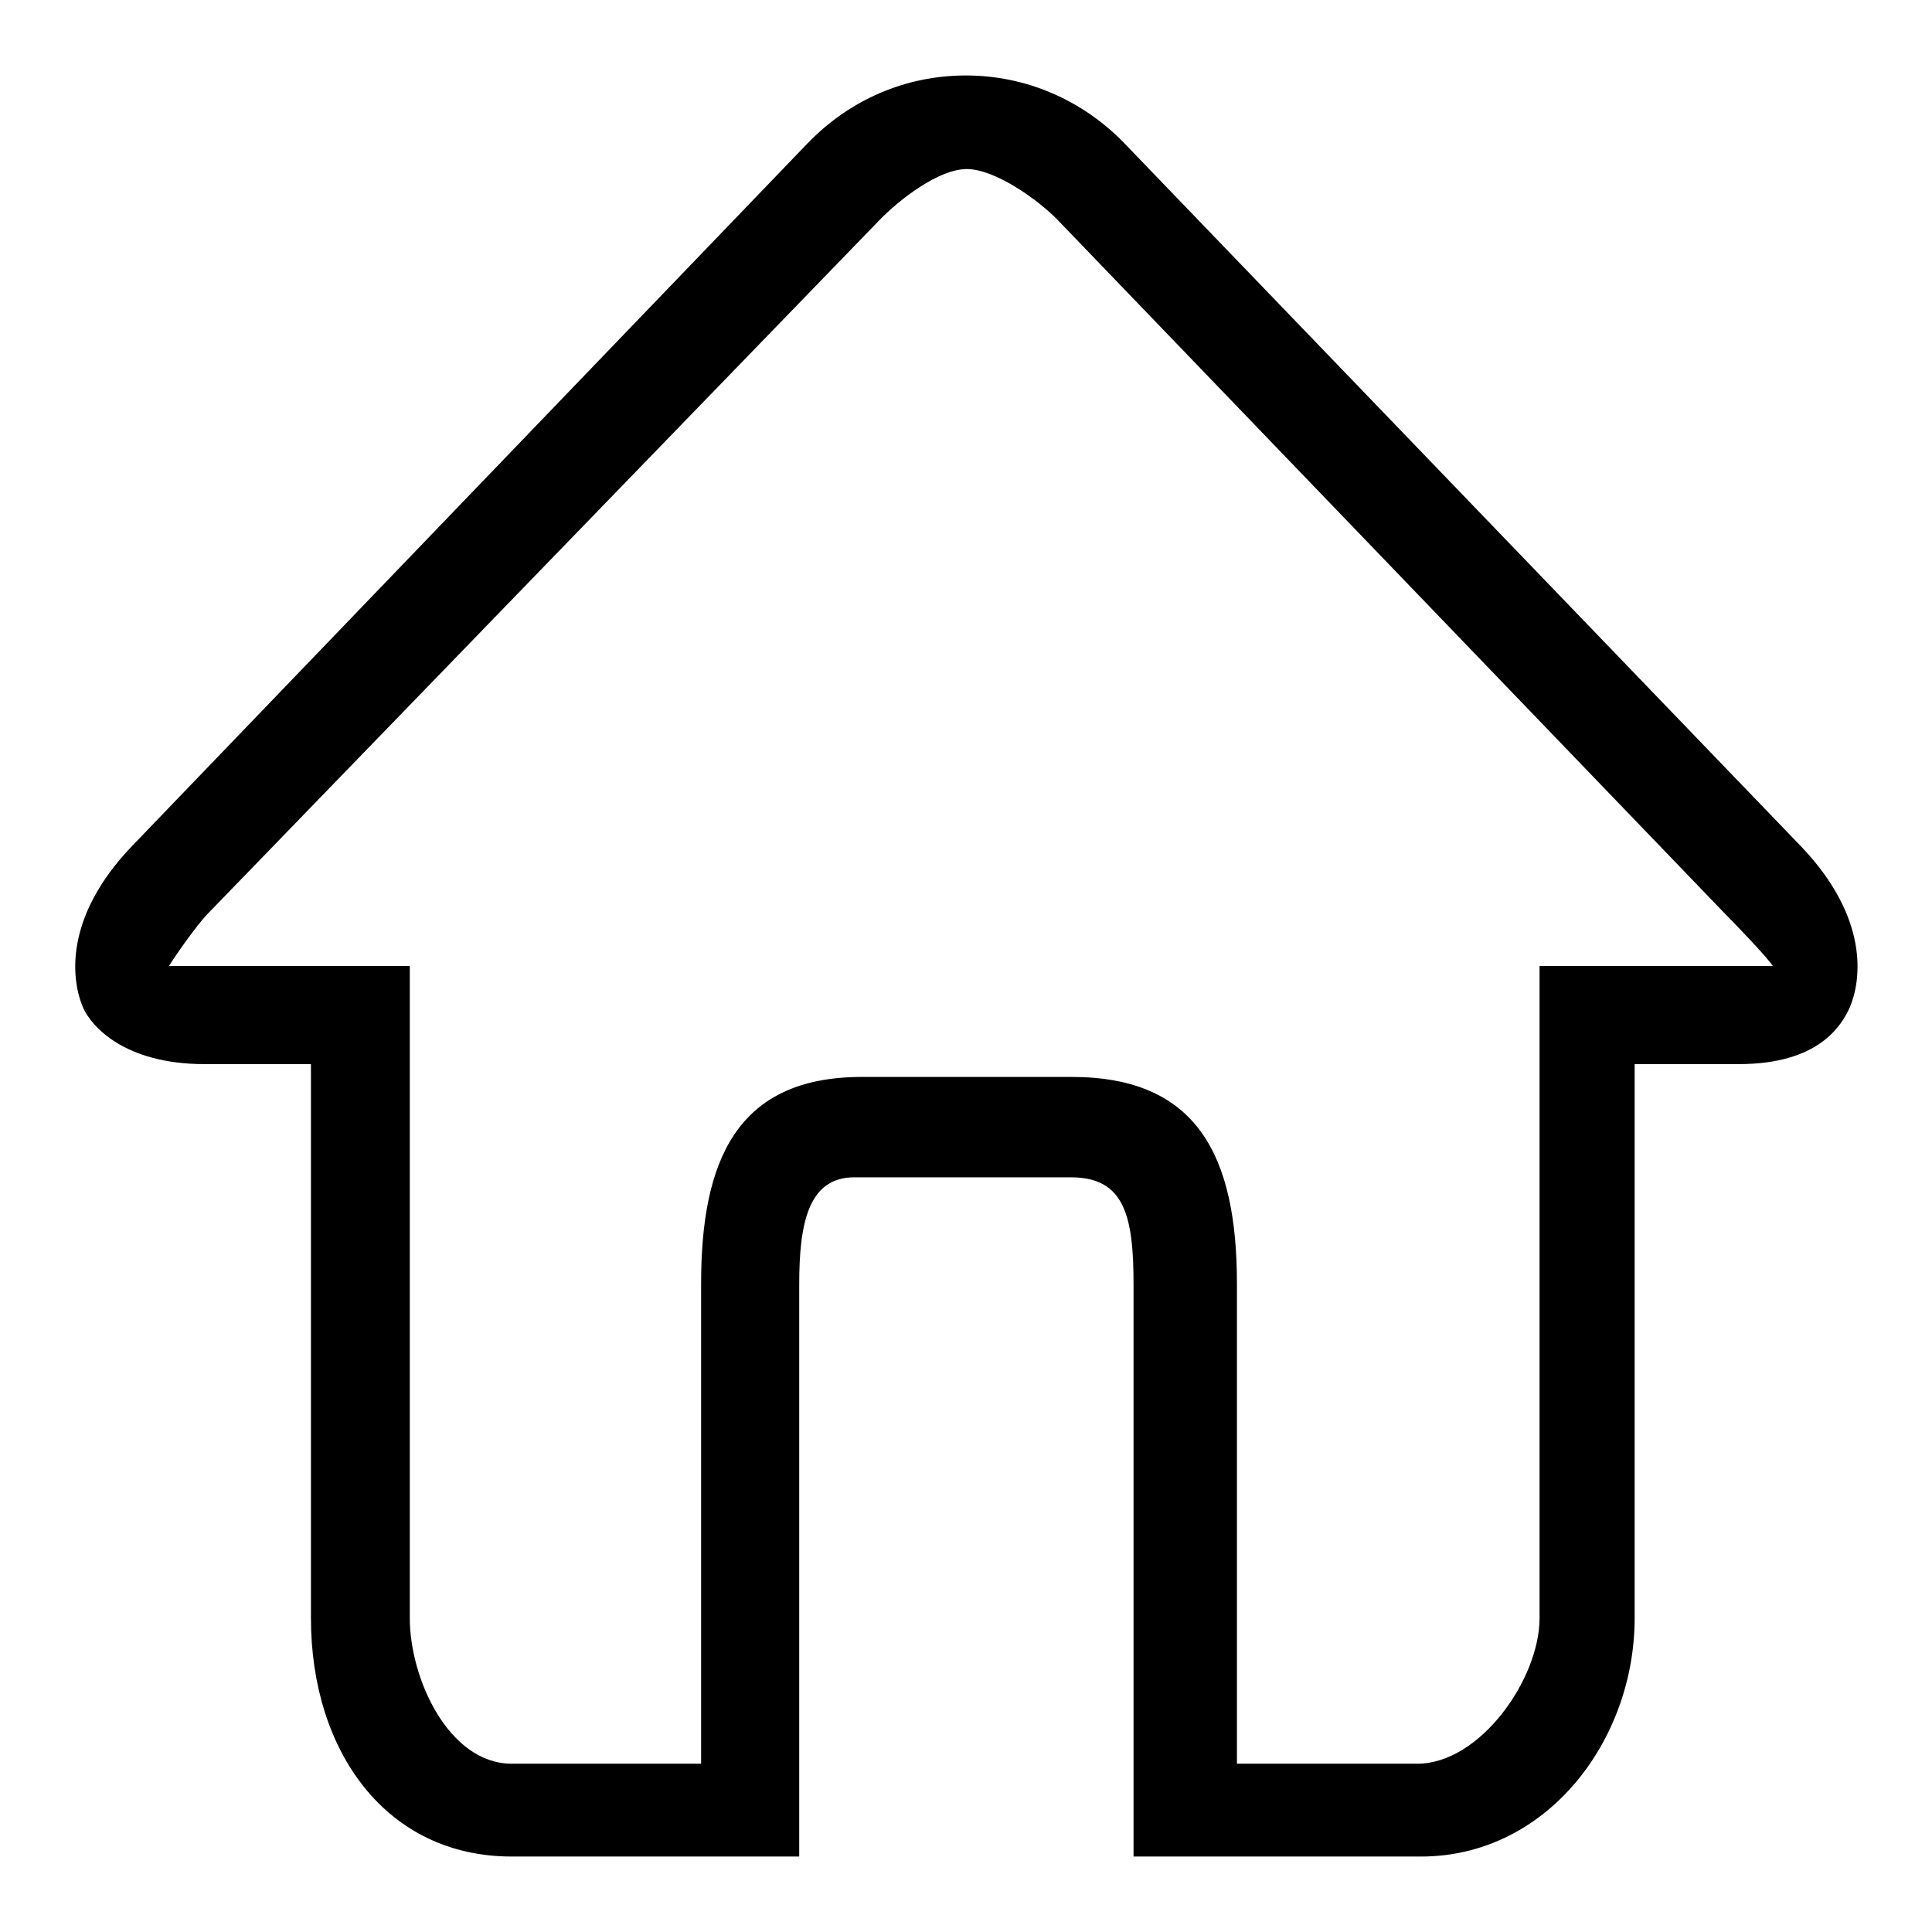 <?xml version="1.0" encoding="utf-8"?>
<!-- Svg Vector Icons : http://www.onlinewebfonts.com/icon -->
<!DOCTYPE svg PUBLIC "-//W3C//DTD SVG 1.1//EN" "http://www.w3.org/Graphics/SVG/1.1/DTD/svg11.dtd">
<svg version="1.1" xmlns="http://www.w3.org/2000/svg" xmlns:xlink="http://www.w3.org/1999/xlink" x="0px" y="0px" viewBox="0 0 256 256" enable-background="new 0 0 256 256" xml:space="preserve">
<g> <path fill="#000000" d="M149,19c-5.5-5.7-13-9-21-9c-8,0-15.4,3.2-21,9l-89.5,93.1c-9.2,9.6-8,17.9-6.5,21.4 c1.1,2.5,5.5,7.5,16.1,7.5h14.1v73.4c0,17.7,10,31.6,26.6,31.6h38.1v-75.8c0-8.1,1.2-14.2,7.3-14.2h28.7c7.1,0,8.3,5.1,8.3,14.2 V246h38.1c16.6,0,28.3-15.3,28.3-31.6V141h13.8c10.6,0,13.6-5.1,14.7-7.5c1.5-3.5,2.7-11.8-6.5-21.4L149,19z M204,128v86.4 c0,8.1-7.9,19.3-16.2,19.3h-23.9v-63.6c0-17-5.3-27.4-21.9-27.4h-27.8c-16.6,0-21.3,11.1-21.3,27.4v63.6H67.8 c-8.3,0-13.5-11.2-13.5-19.3V128H22.4c0.5-0.9,3.7-5.5,5.2-7l88.9-91.8c2.7-2.8,7.9-6.8,11.6-6.8c3.7,0,9.4,4,12.1,6.8l88.3,91.8 c1.5,1.5,5.9,6.1,6.4,7H204L204,128z"/></g>
</svg>